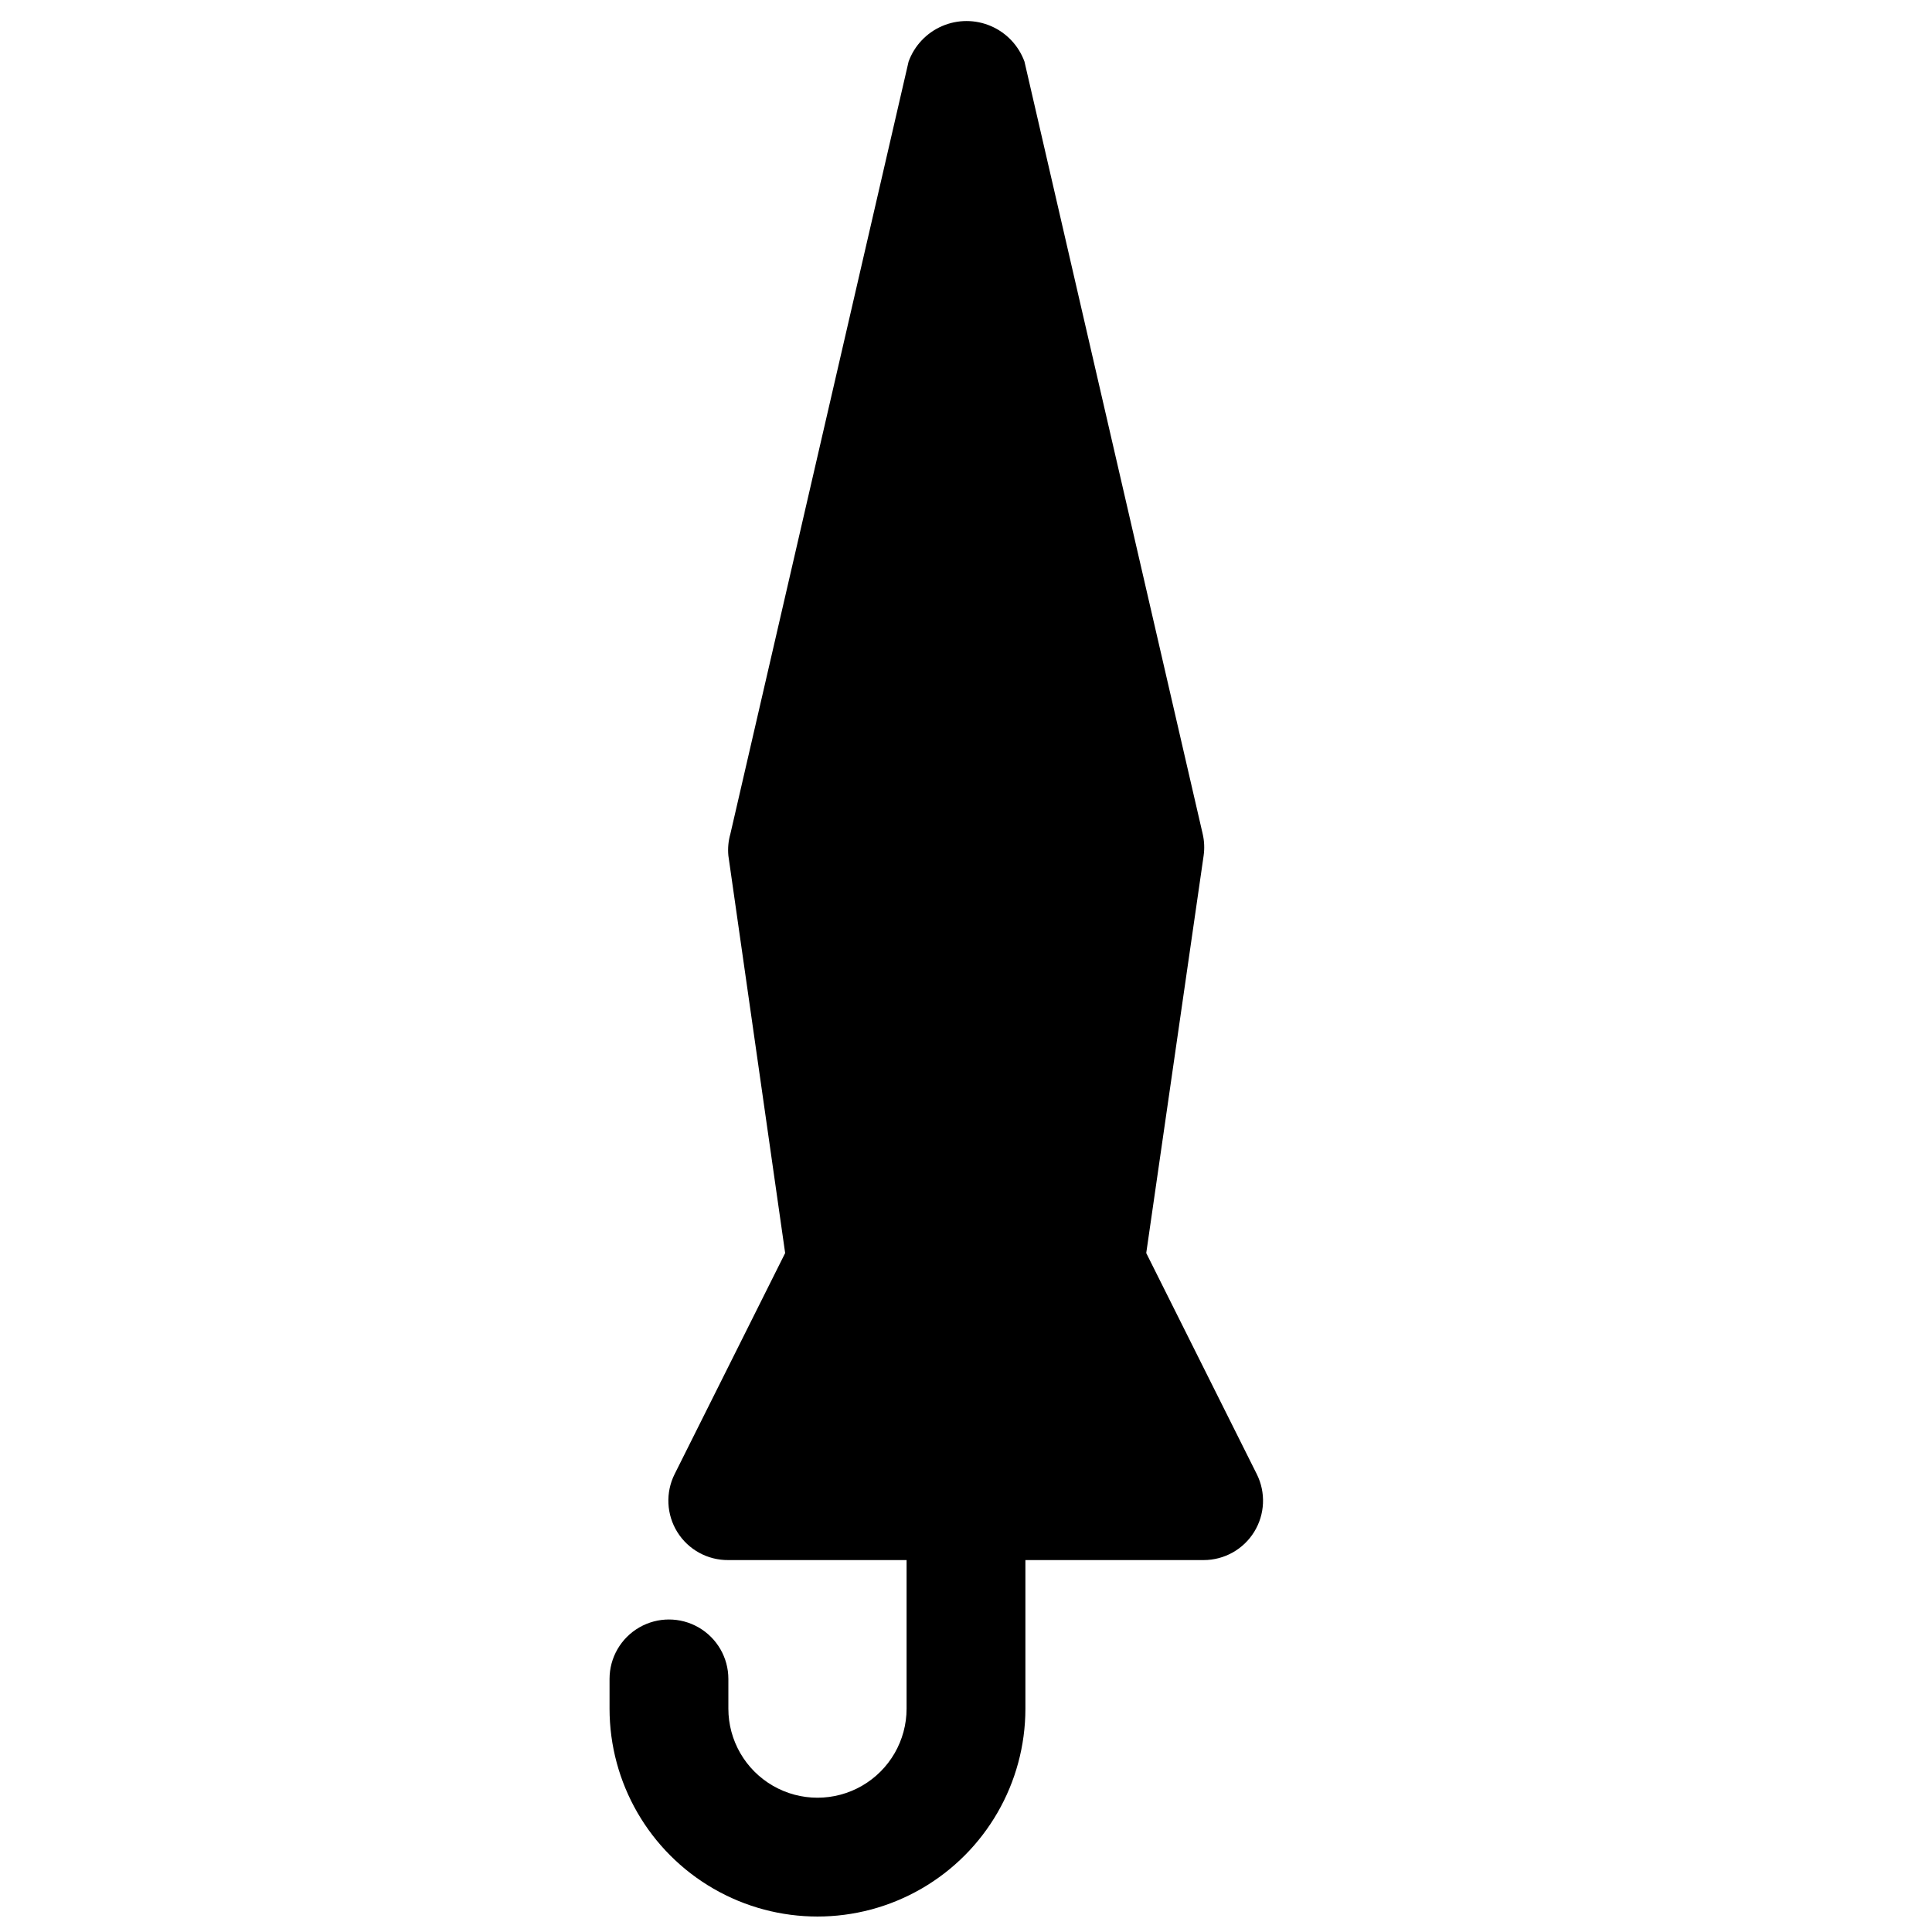 <?xml version="1.0" encoding="UTF-8"?>
<!-- Uploaded to: ICON Repo, www.iconrepo.com, Generator: ICON Repo Mixer Tools -->
<svg width="800px" height="800px" version="1.1" viewBox="144 144 512 512" xmlns="http://www.w3.org/2000/svg">
 <defs>
  <clipPath id="a">
   <path d="m305 149h174v502.9h-174z"/>
  </clipPath>
 </defs>
 <g clip-path="url(#a)">
  <path d="m477.05 534.64-29.285-58.566 15.211-105.33c0.27-1.918 0.184-3.875-0.254-5.762l-47.23-204.67c-1.543-4.223-4.758-7.625-8.883-9.402-4.129-1.781-8.809-1.781-12.938 0-4.125 1.777-7.34 5.18-8.883 9.402l-47.23 204.67c-0.535 1.871-0.715 3.824-0.535 5.762l15.051 105.33-29.285 58.566c-2.457 4.906-2.184 10.738 0.723 15.395 2.902 4.652 8.023 7.457 13.512 7.402h47.23v39.363c0 8.434-4.5 16.23-11.809 20.449-7.305 4.219-16.309 4.219-23.613 0-7.309-4.219-11.809-12.016-11.809-20.449v-7.875c0-5.625-3-10.82-7.875-13.633-4.871-2.812-10.871-2.812-15.742 0s-7.871 8.008-7.871 13.633v7.875c0 19.684 10.5 37.875 27.551 47.719 17.051 9.844 38.055 9.844 55.105 0 17.047-9.844 27.551-28.035 27.551-47.719v-39.363h47.234c5.457 0 10.527-2.828 13.395-7.473 2.867-4.644 3.125-10.441 0.68-15.324z"/>
 </g>
</svg>